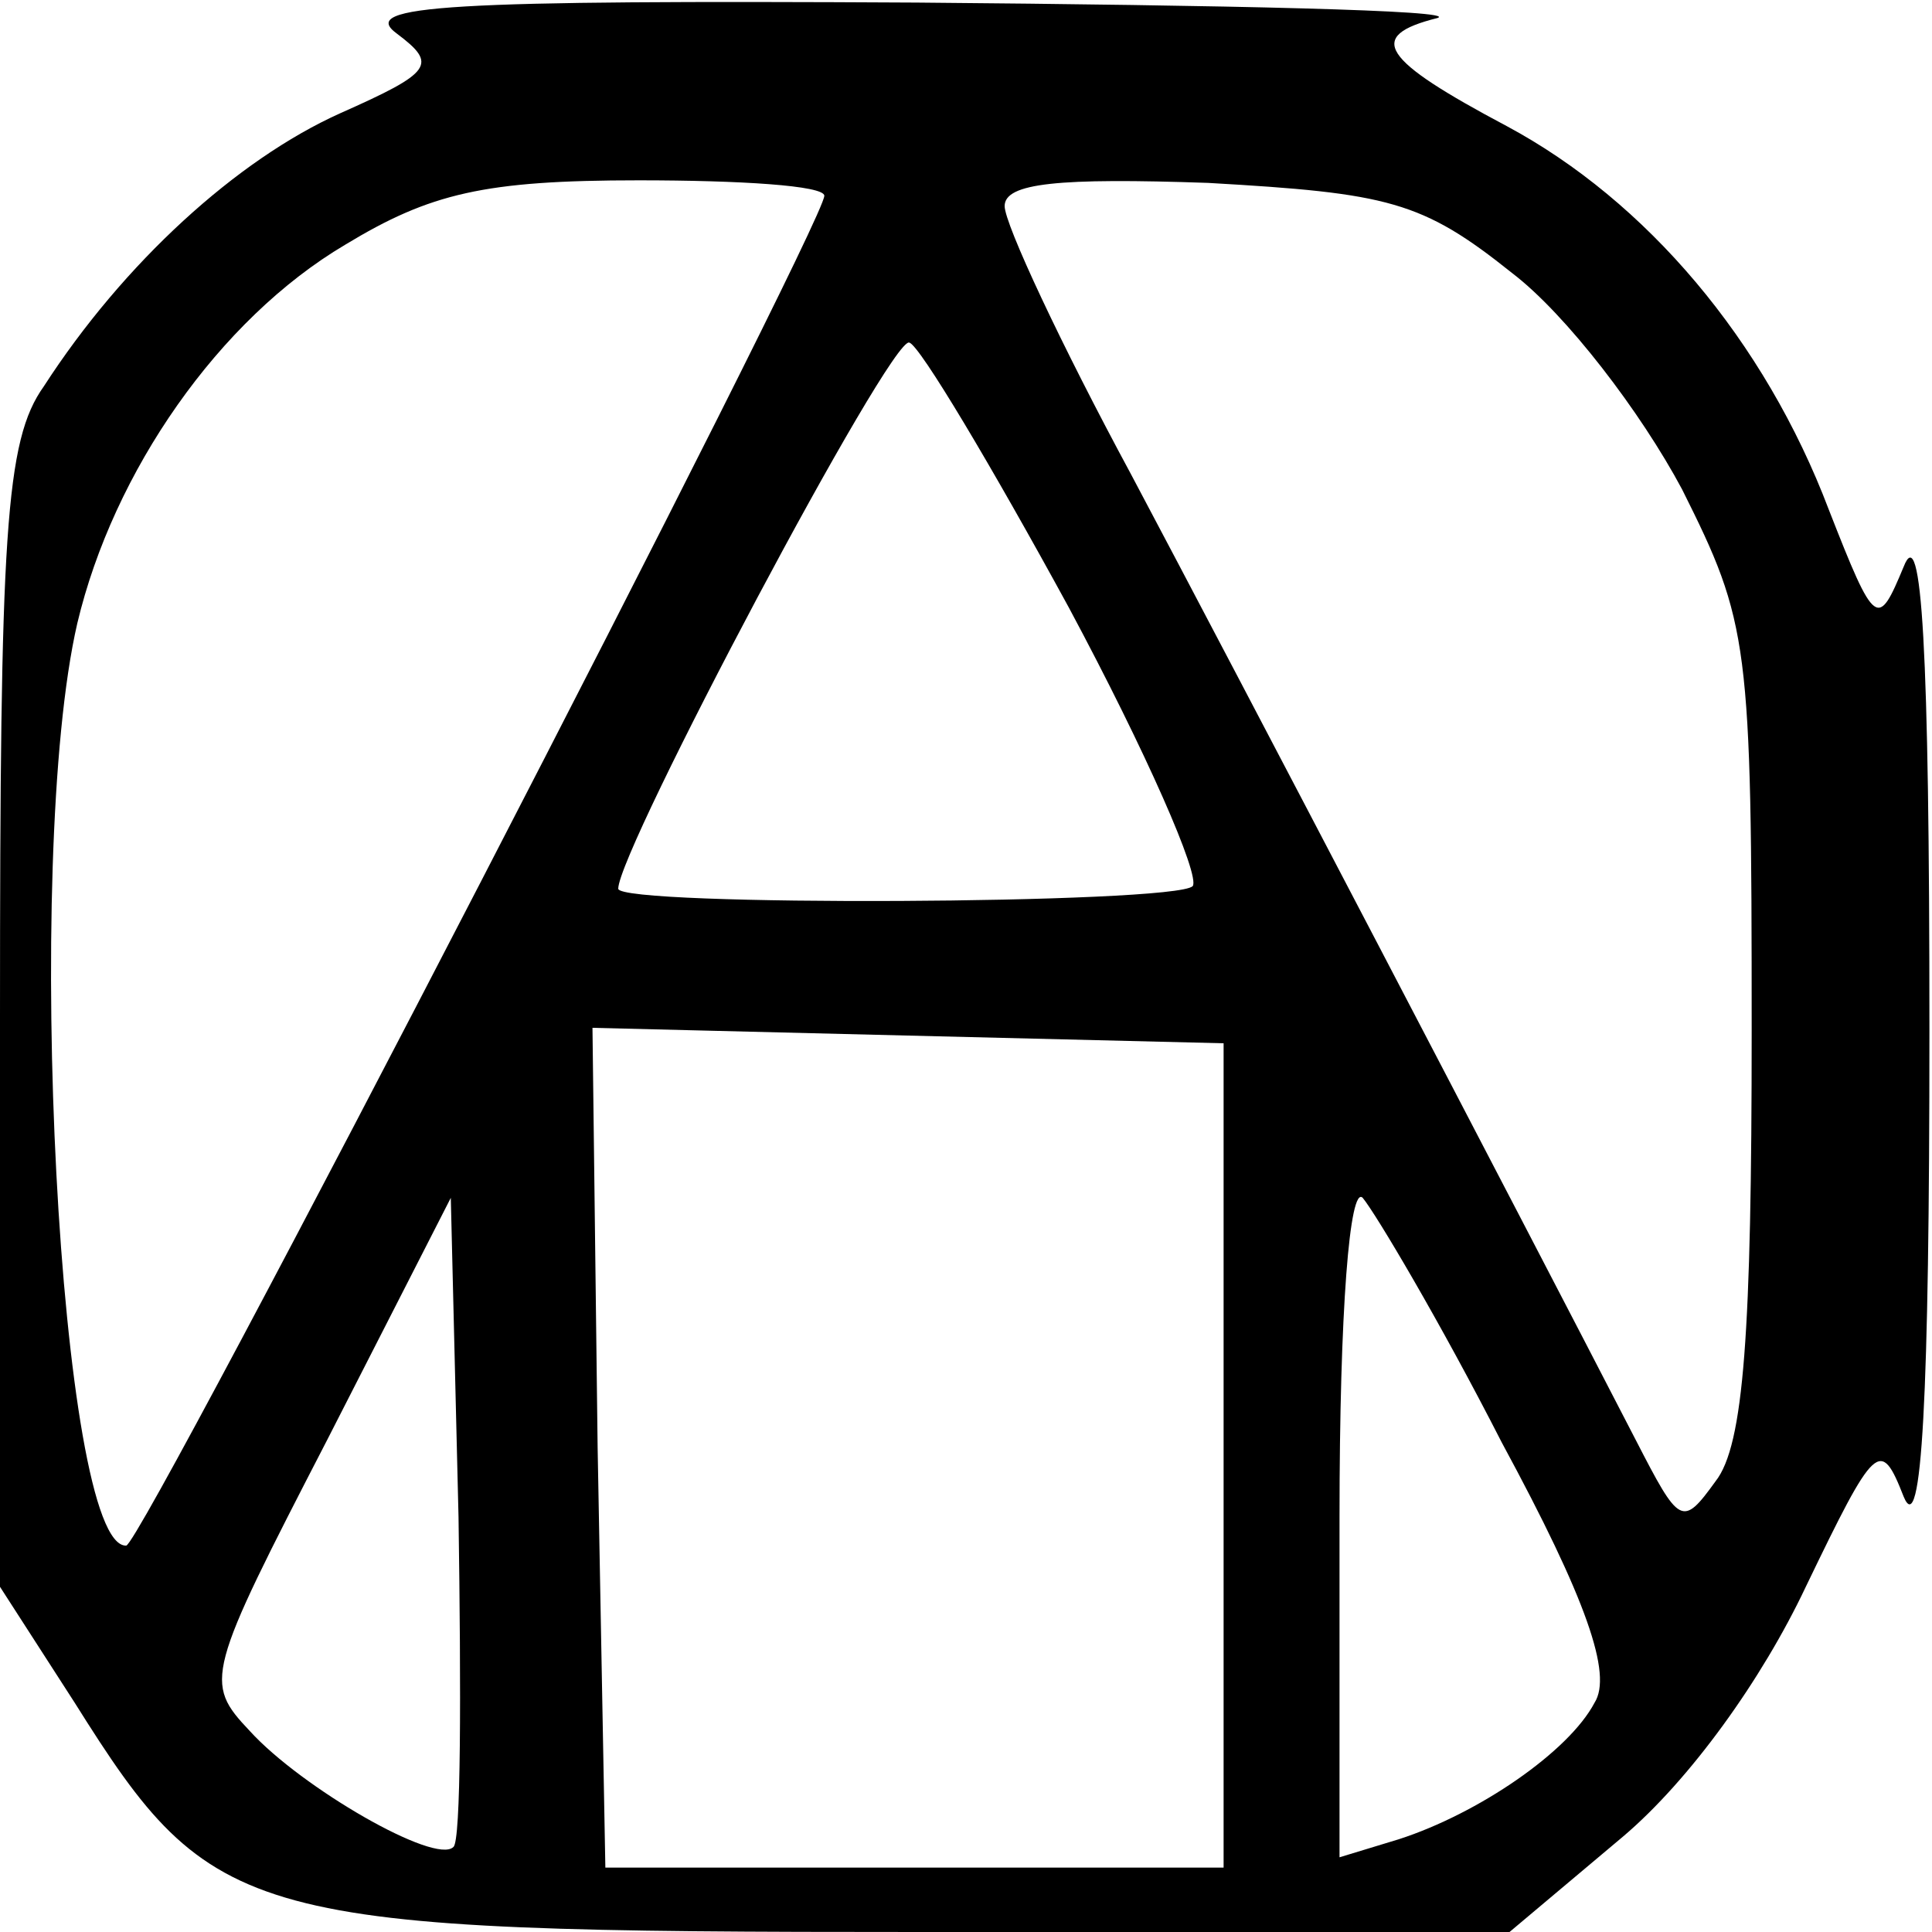 <?xml version="1.0" standalone="no"?>
<!DOCTYPE svg PUBLIC "-//W3C//DTD SVG 20010904//EN"
 "http://www.w3.org/TR/2001/REC-SVG-20010904/DTD/svg10.dtd">
<svg version="1.0" xmlns="http://www.w3.org/2000/svg"
 width="75pt" height="75pt" viewBox="0 0 75 75"
 preserveAspectRatio="xMidYMid meet">
<g transform="translate(0,75) scale(0.1,-0.1)"
fill="#000000" stroke="none">
<path d="M154 737 c16 -12 14 -15 -22 -31 -40 -18 -84 -58 -115 -106 -15 -21
-17 -57 -17 -245 l0 -221 29 -45 c54 -86 65 -89 328 -89 l229 0 44 37 c26 22
54 61 71 97 27 56 29 58 38 35 7 -17 10 38 10 181 0 149 -3 198 -10 180 -10
-24 -11 -24 -29 22 -25 66 -71 120 -125 149 -49 26 -55 35 -27 42 9 3 -82 5
-202 6 -183 1 -217 -1 -202 -12z m166 -63 c0 -11 -265 -524 -271 -524 -26 -1
-40 267 -19 358 14 59 55 118 104 147 33 20 54 25 114 25 39 0 72 -2 72 -6z
m267 -30 c21 -16 50 -54 66 -84 26 -52 27 -59 27 -210 0 -117 -3 -161 -14
-175 -13 -18 -14 -17 -31 16 -48 93 -153 294 -196 375 -27 50 -49 97 -49 104
0 9 21 11 79 9 70 -4 83 -7 118 -35z m-172 -130 c30 -56 51 -104 48 -108 -7
-7 -223 -8 -223 -1 0 15 106 215 113 212 4 -1 32 -48 62 -103z m60 -329 l0
-160 -120 0 -120 0 -3 163 -2 163 122 -3 123 -3 0 -160z m108 5 c33 -61 43
-90 36 -101 -10 -19 -45 -43 -76 -53 l-23 -7 0 132 c0 81 4 129 9 124 5 -6 30
-48 54 -95z m-407 -157 c-7 -7 -59 23 -79 45 -18 19 -17 22 30 113 l48 94 3
-124 c1 -68 1 -126 -2 -128z"/>
</g>
</svg>
